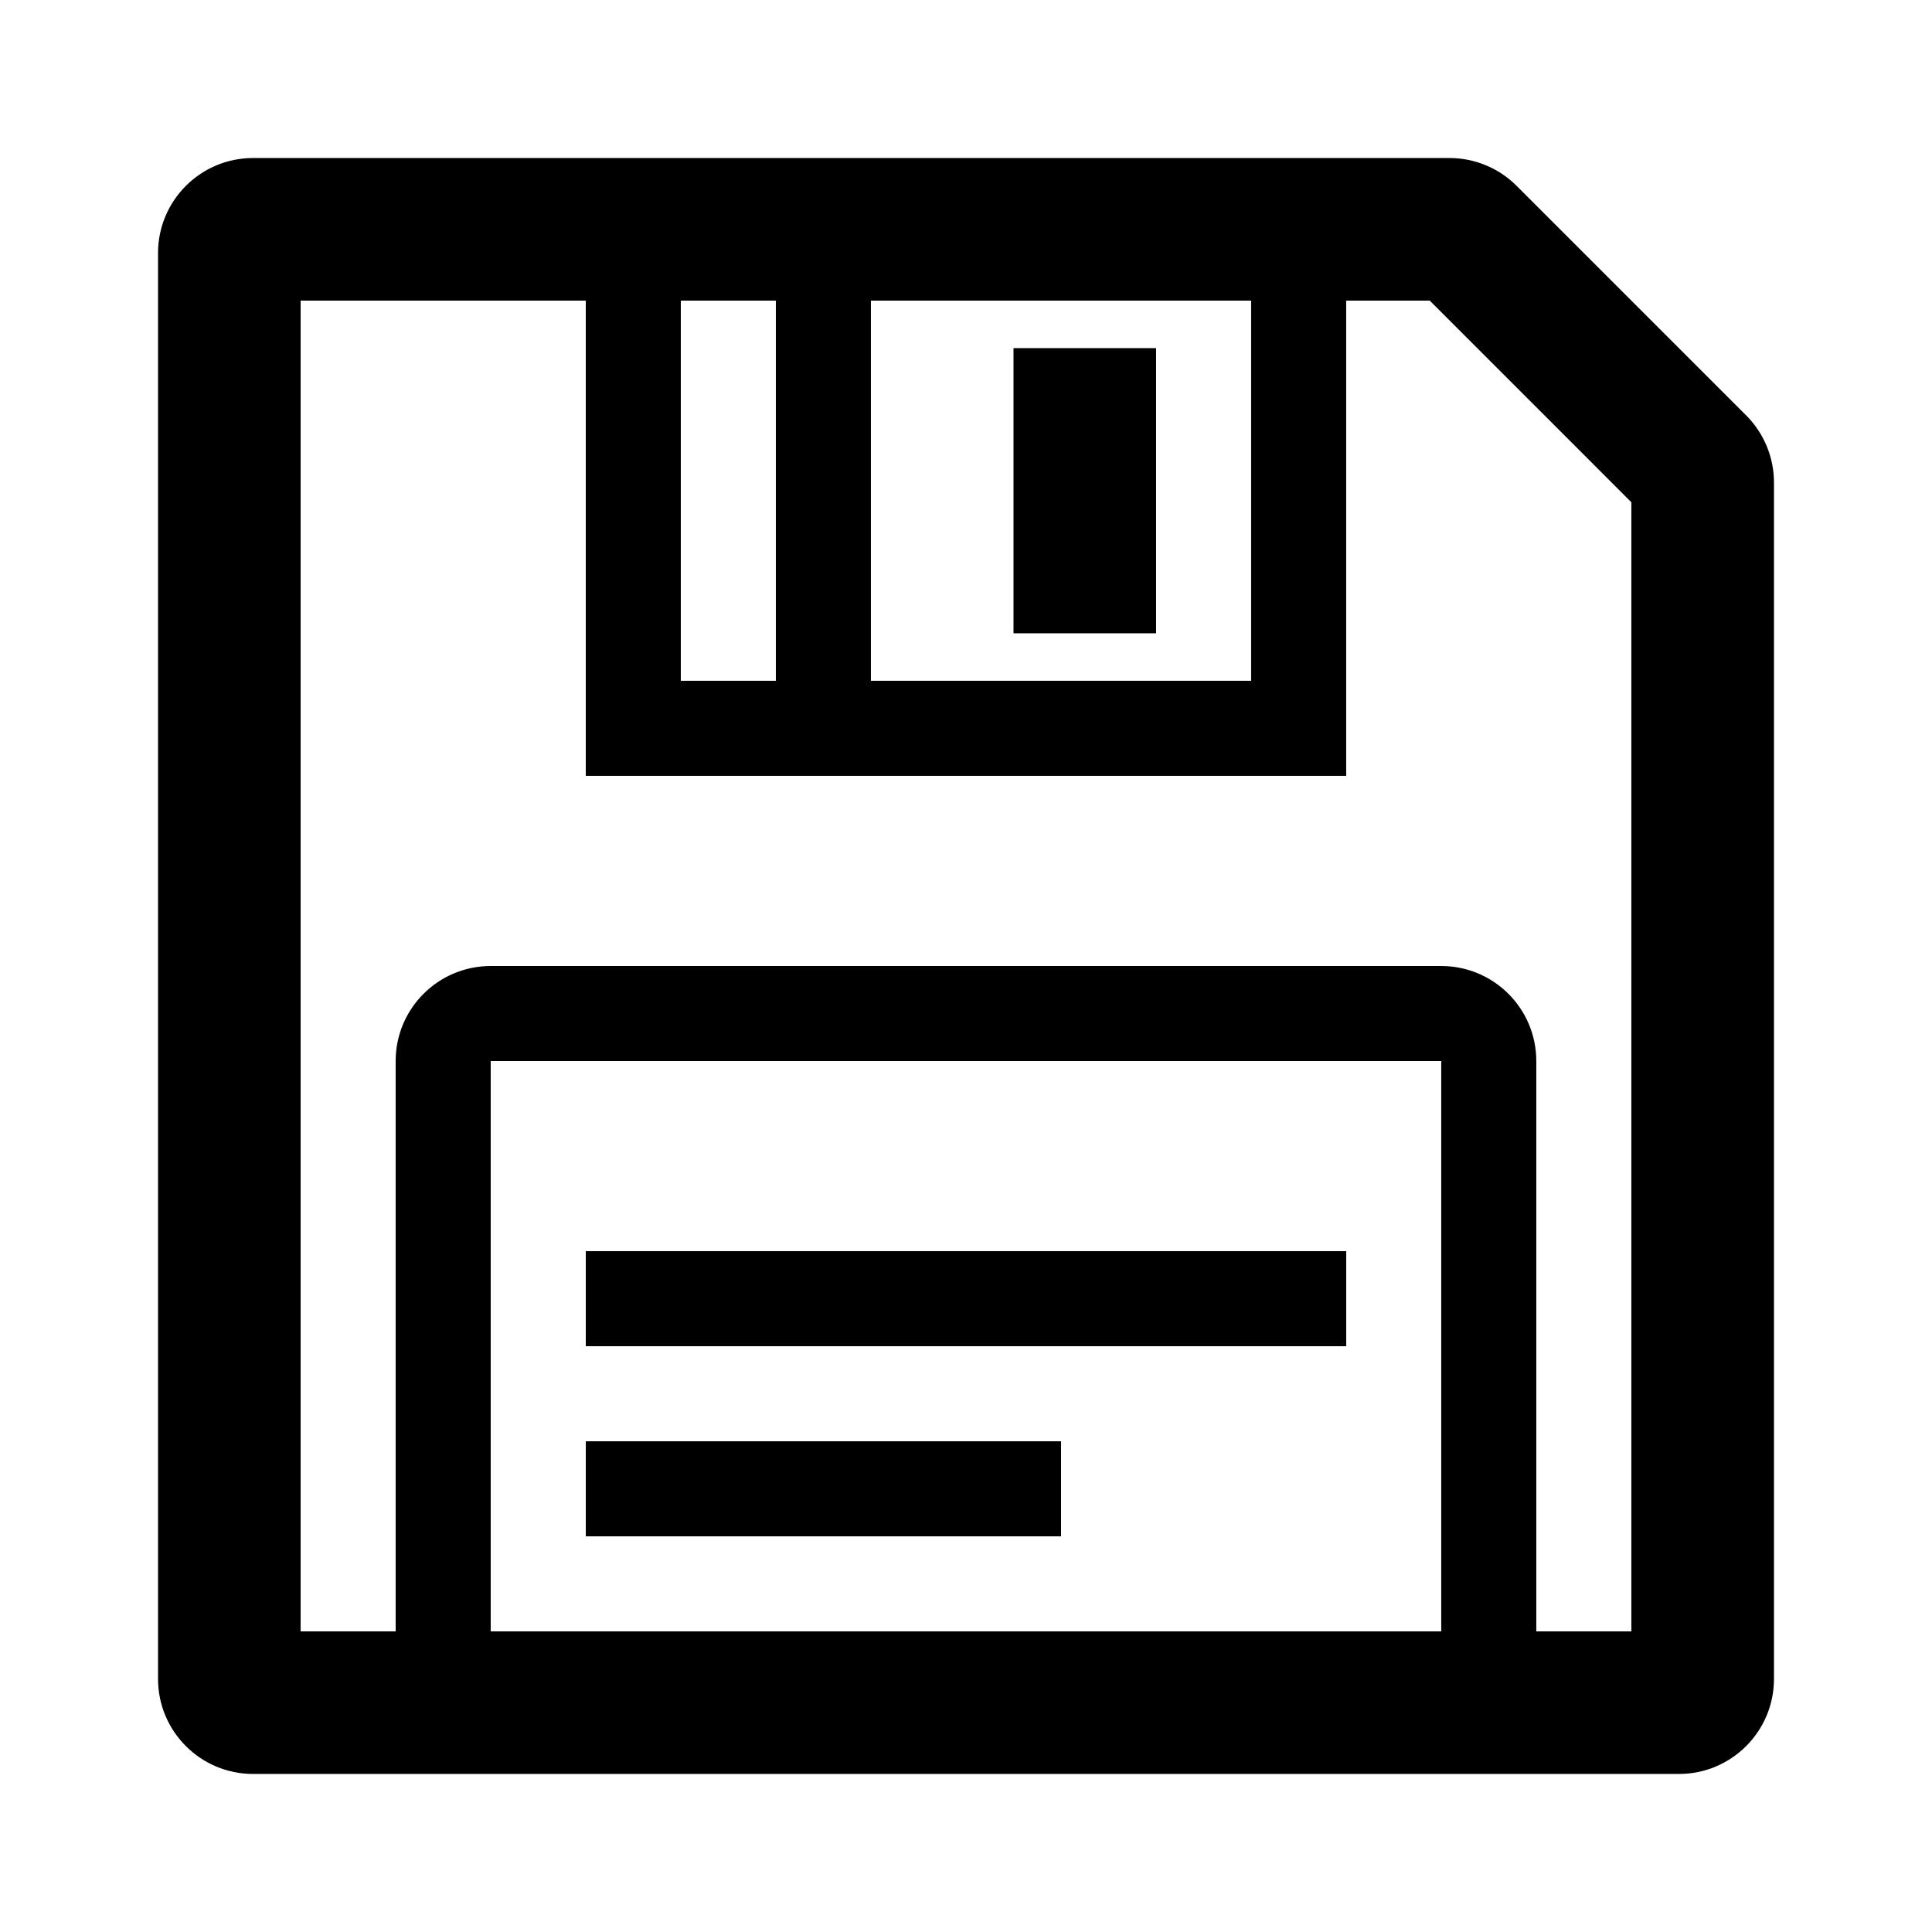 <?xml version="1.0" encoding="UTF-8"?>
<!-- Uploaded to: SVG Repo, www.svgrepo.com, Generator: SVG Repo Mixer Tools -->
<svg fill="#000000" width="800px" height="800px" version="1.1" viewBox="144 144 512 512" xmlns="http://www.w3.org/2000/svg">
 <g>
  <path d="m606.74 254.07-60.82-60.82c-4.719-4.719-11.129-7.375-17.809-7.375h-317.04c-13.91 0-25.191 11.281-25.191 25.191v377.86c0 13.91 11.281 25.191 25.191 25.191h377.86c13.91 0 25.191-11.281 25.191-25.191v-317.04c0-6.684-2.656-13.09-7.375-17.812zm-282.32-30.41h25.191v100.76h-25.191zm50.383 0h100.76v100.76h-100.76zm151.14 352.67h-251.9v-151.14h251.9zm50.383 0h-25.191v-151.14c0-13.91-11.281-25.188-25.191-25.188h-251.9c-13.91 0-25.191 11.277-25.191 25.188v151.14h-25.191v-352.67h75.574v125.95h201.52v-125.95h22.133l53.438 53.441z"/>
  <path d="m412.59 236.26h37.785v75.57h-37.785z"/>
  <path d="m299.24 475.57h201.52v25.191h-201.52z"/>
  <path d="m299.24 525.95h125.95v25.191h-125.95z"/>
 </g>
</svg>